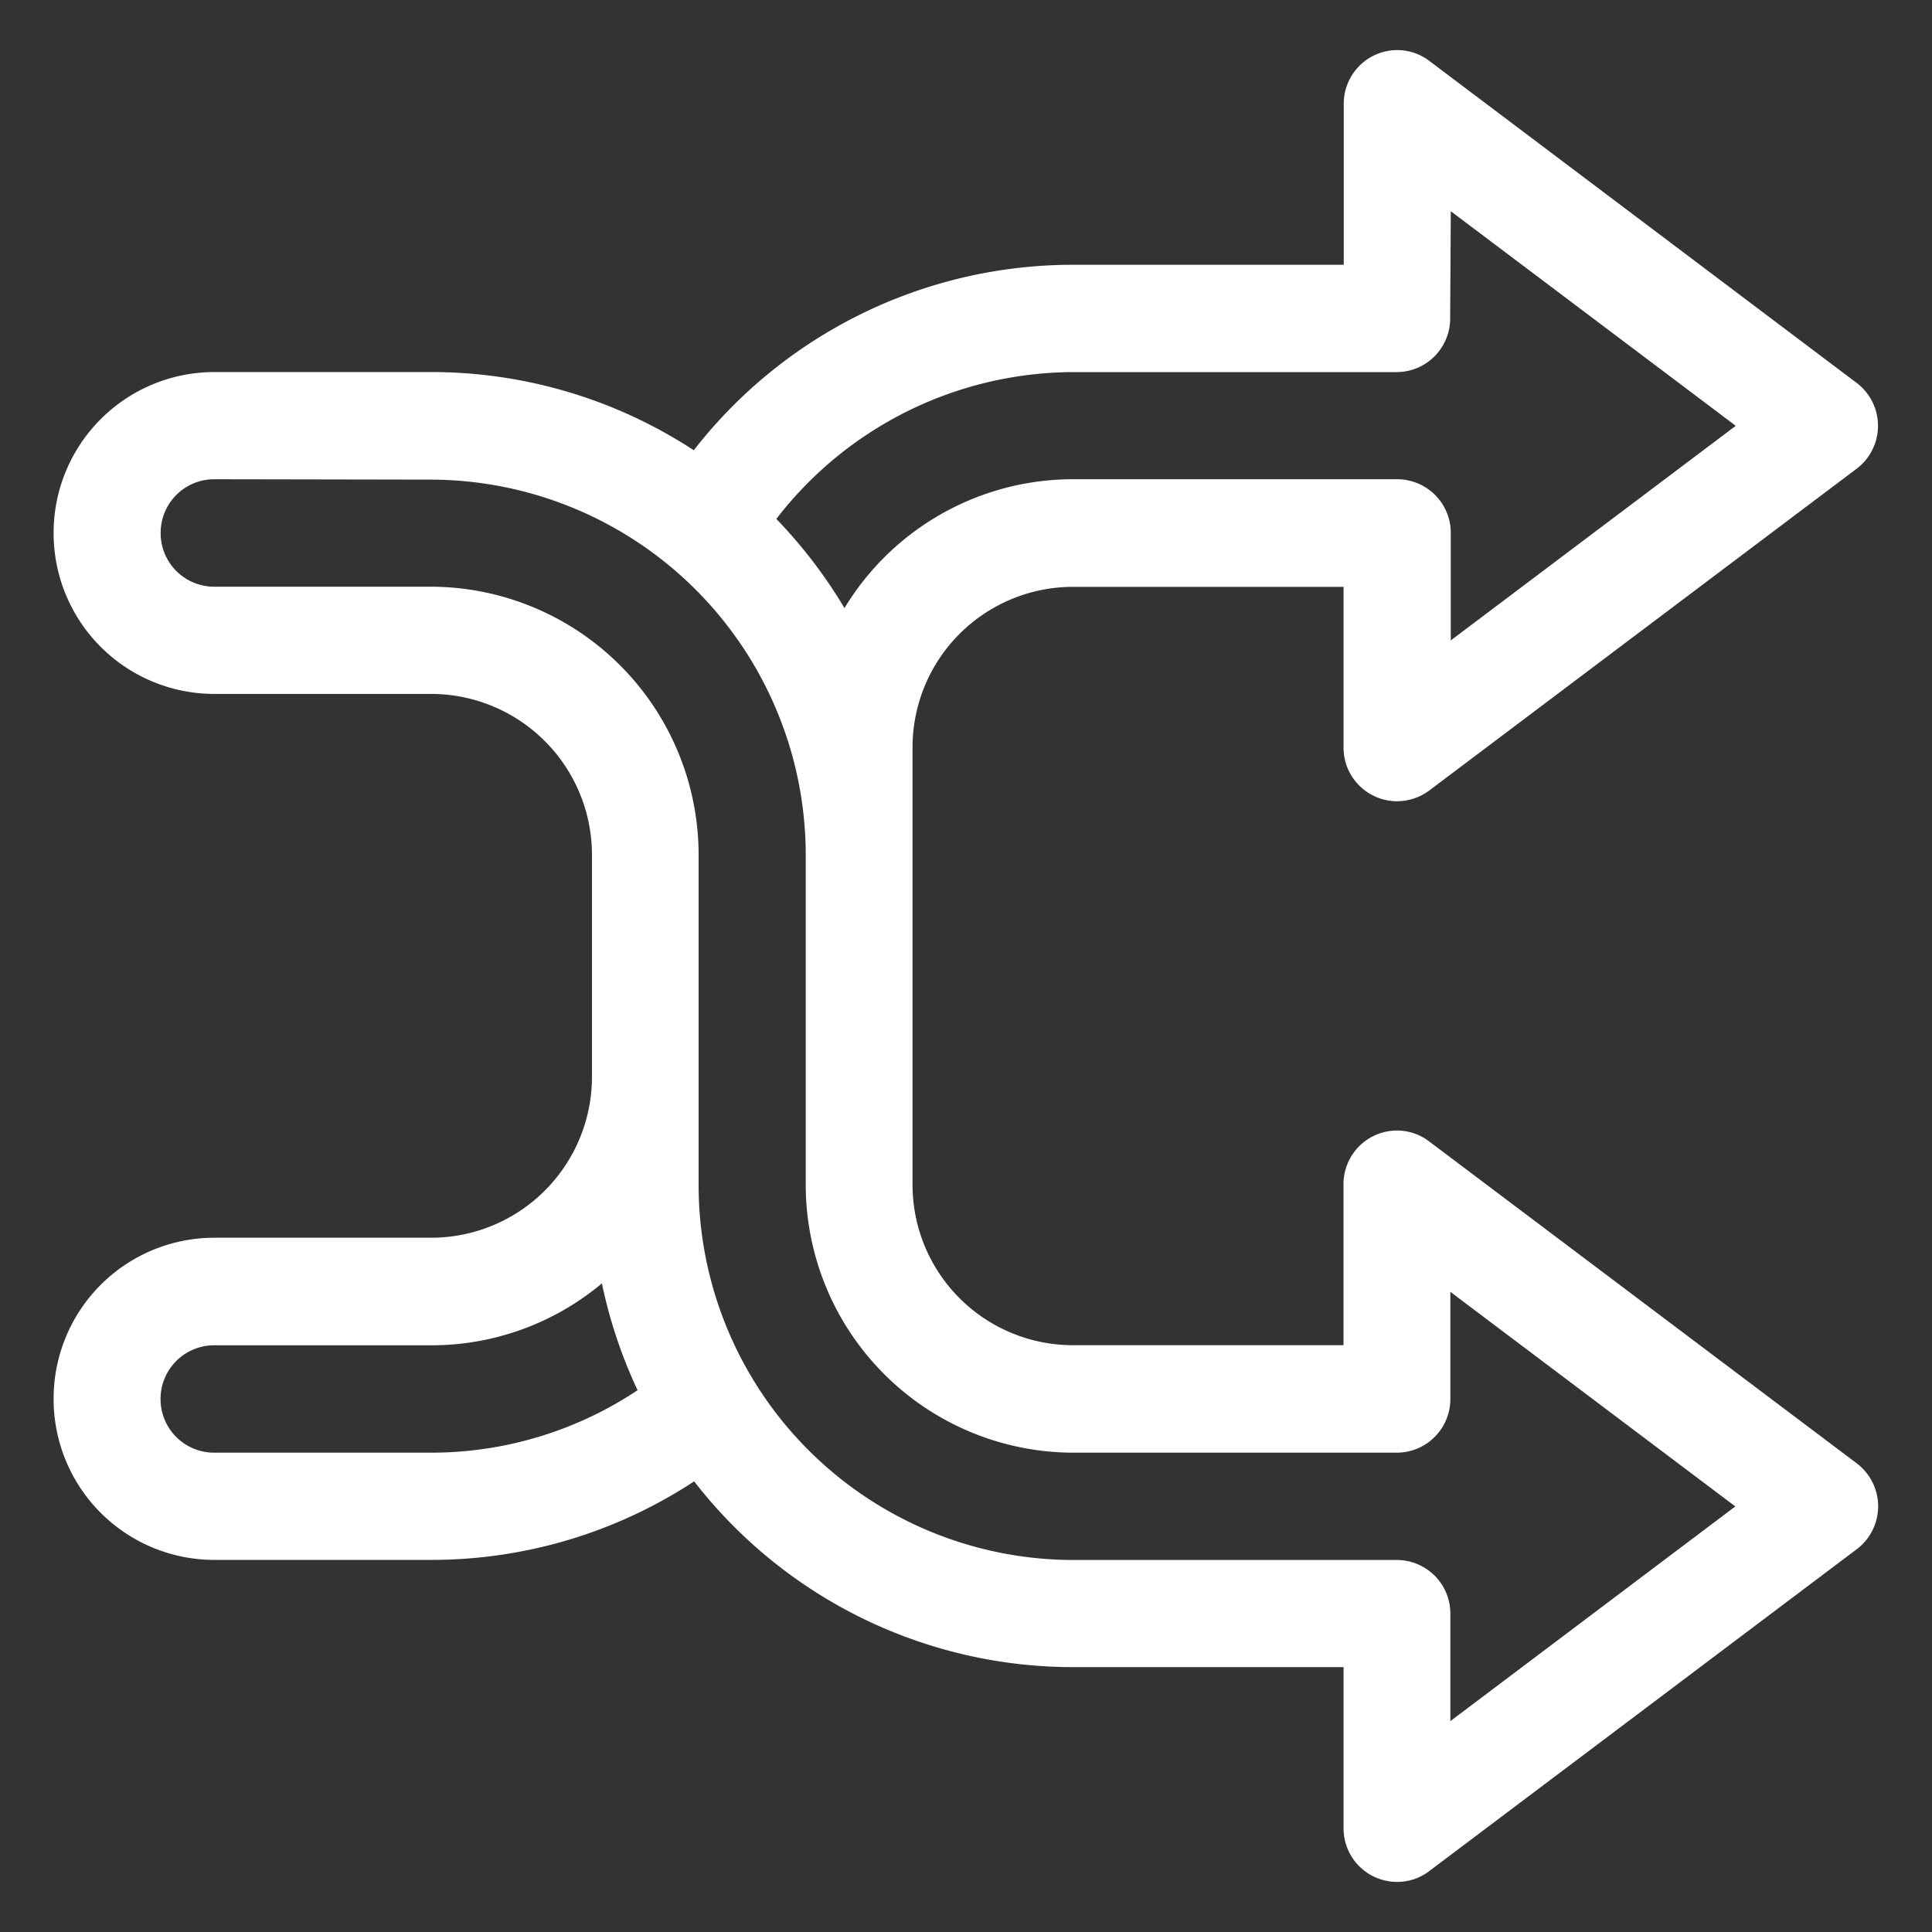 <svg xmlns="http://www.w3.org/2000/svg" width="40" height="40" viewBox="0 0 40 40">
  <rect x="0" y="0" width="40" height="40" fill="#333333" stroke="none"/>
  <g id="in_action_4" data-name="in action 4" transform="translate(-7.5 62)">
    <rect id="Rectangle_154041" data-name="Rectangle 154041" width="40" height="40" transform="translate(7.5 -62)" fill="#fff" opacity="0"/>
    <path id="Path_74043" data-name="Path 74043" d="M29.427-61.664l5.9,4.443-5.9,4.443V-55a1.111,1.111,0,0,0-1.1-1.115H21.6a5.532,5.532,0,0,0-4.726,2.668,10.056,10.056,0,0,0-1.411-1.846,7.786,7.786,0,0,1,6.133-3.04h6.718a1.11,1.11,0,0,0,1.1-1.109Zm-17.575,22.2a10.05,10.05,0,0,0,.738,2.21,7.7,7.7,0,0,1-4.268,1.293h-4.5a1.109,1.109,0,0,1-1.108-1.108,1.11,1.11,0,0,1,.323-.788,1.11,1.11,0,0,1,.786-.327h4.5A5.494,5.494,0,0,0,11.852-39.466ZM8.321-56.107a7.779,7.779,0,0,1,7.751,7.779v6.814A5.548,5.548,0,0,0,21.6-35.961h6.718a1.11,1.11,0,0,0,1.1-1.109v-2.221l5.9,4.443-5.9,4.445v-2.223a1.109,1.109,0,0,0-1.1-1.113H21.6a7.766,7.766,0,0,1-7.746-7.779v-6.814A5.555,5.555,0,0,0,8.322-53.89h-4.5A1.109,1.109,0,0,1,2.716-55a1.11,1.11,0,0,1,.323-.788,1.11,1.11,0,0,1,.786-.327ZM28.32-65a1.109,1.109,0,0,0-.786.327,1.109,1.109,0,0,0-.323.788v3.33H21.6a9.945,9.945,0,0,0-7.846,3.84,9.92,9.92,0,0,0-5.436-1.619h-4.5A3.329,3.329,0,0,0,.5-55a3.328,3.328,0,0,0,3.323,3.33h4.5a3.333,3.333,0,0,1,3.323,3.336v4.593a3.332,3.332,0,0,1-3.323,3.33h-4.5A3.329,3.329,0,0,0,.5-37.071a3.328,3.328,0,0,0,3.323,3.33h4.5a9.906,9.906,0,0,0,5.439-1.626A9.928,9.928,0,0,0,21.6-31.521h5.607v3.336a1.109,1.109,0,0,0,.325.787,1.109,1.109,0,0,0,.787.324,1.092,1.092,0,0,0,.659-.222l8.854-6.666a1.114,1.114,0,0,0,.443-.889,1.114,1.114,0,0,0-.443-.889l-8.854-6.666a1.1,1.1,0,0,0-.663-.225,1.109,1.109,0,0,0-.786.327,1.109,1.109,0,0,0-.323.788v3.33H21.6a3.323,3.323,0,0,1-3.317-3.33v-9.035a3.324,3.324,0,0,1,.967-2.356,3.324,3.324,0,0,1,2.35-.98h5.607v3.336a1.106,1.106,0,0,0,.613.985,1.1,1.1,0,0,0,.492.118,1.122,1.122,0,0,0,.663-.218l8.854-6.666a1.114,1.114,0,0,0,.443-.889,1.114,1.114,0,0,0-.443-.889L28.98-64.778A1.1,1.1,0,0,0,28.32-65Z" transform="translate(8.11 4.037)" fill="#fff" fill-rule="evenodd"/>
  </g>
</svg>

